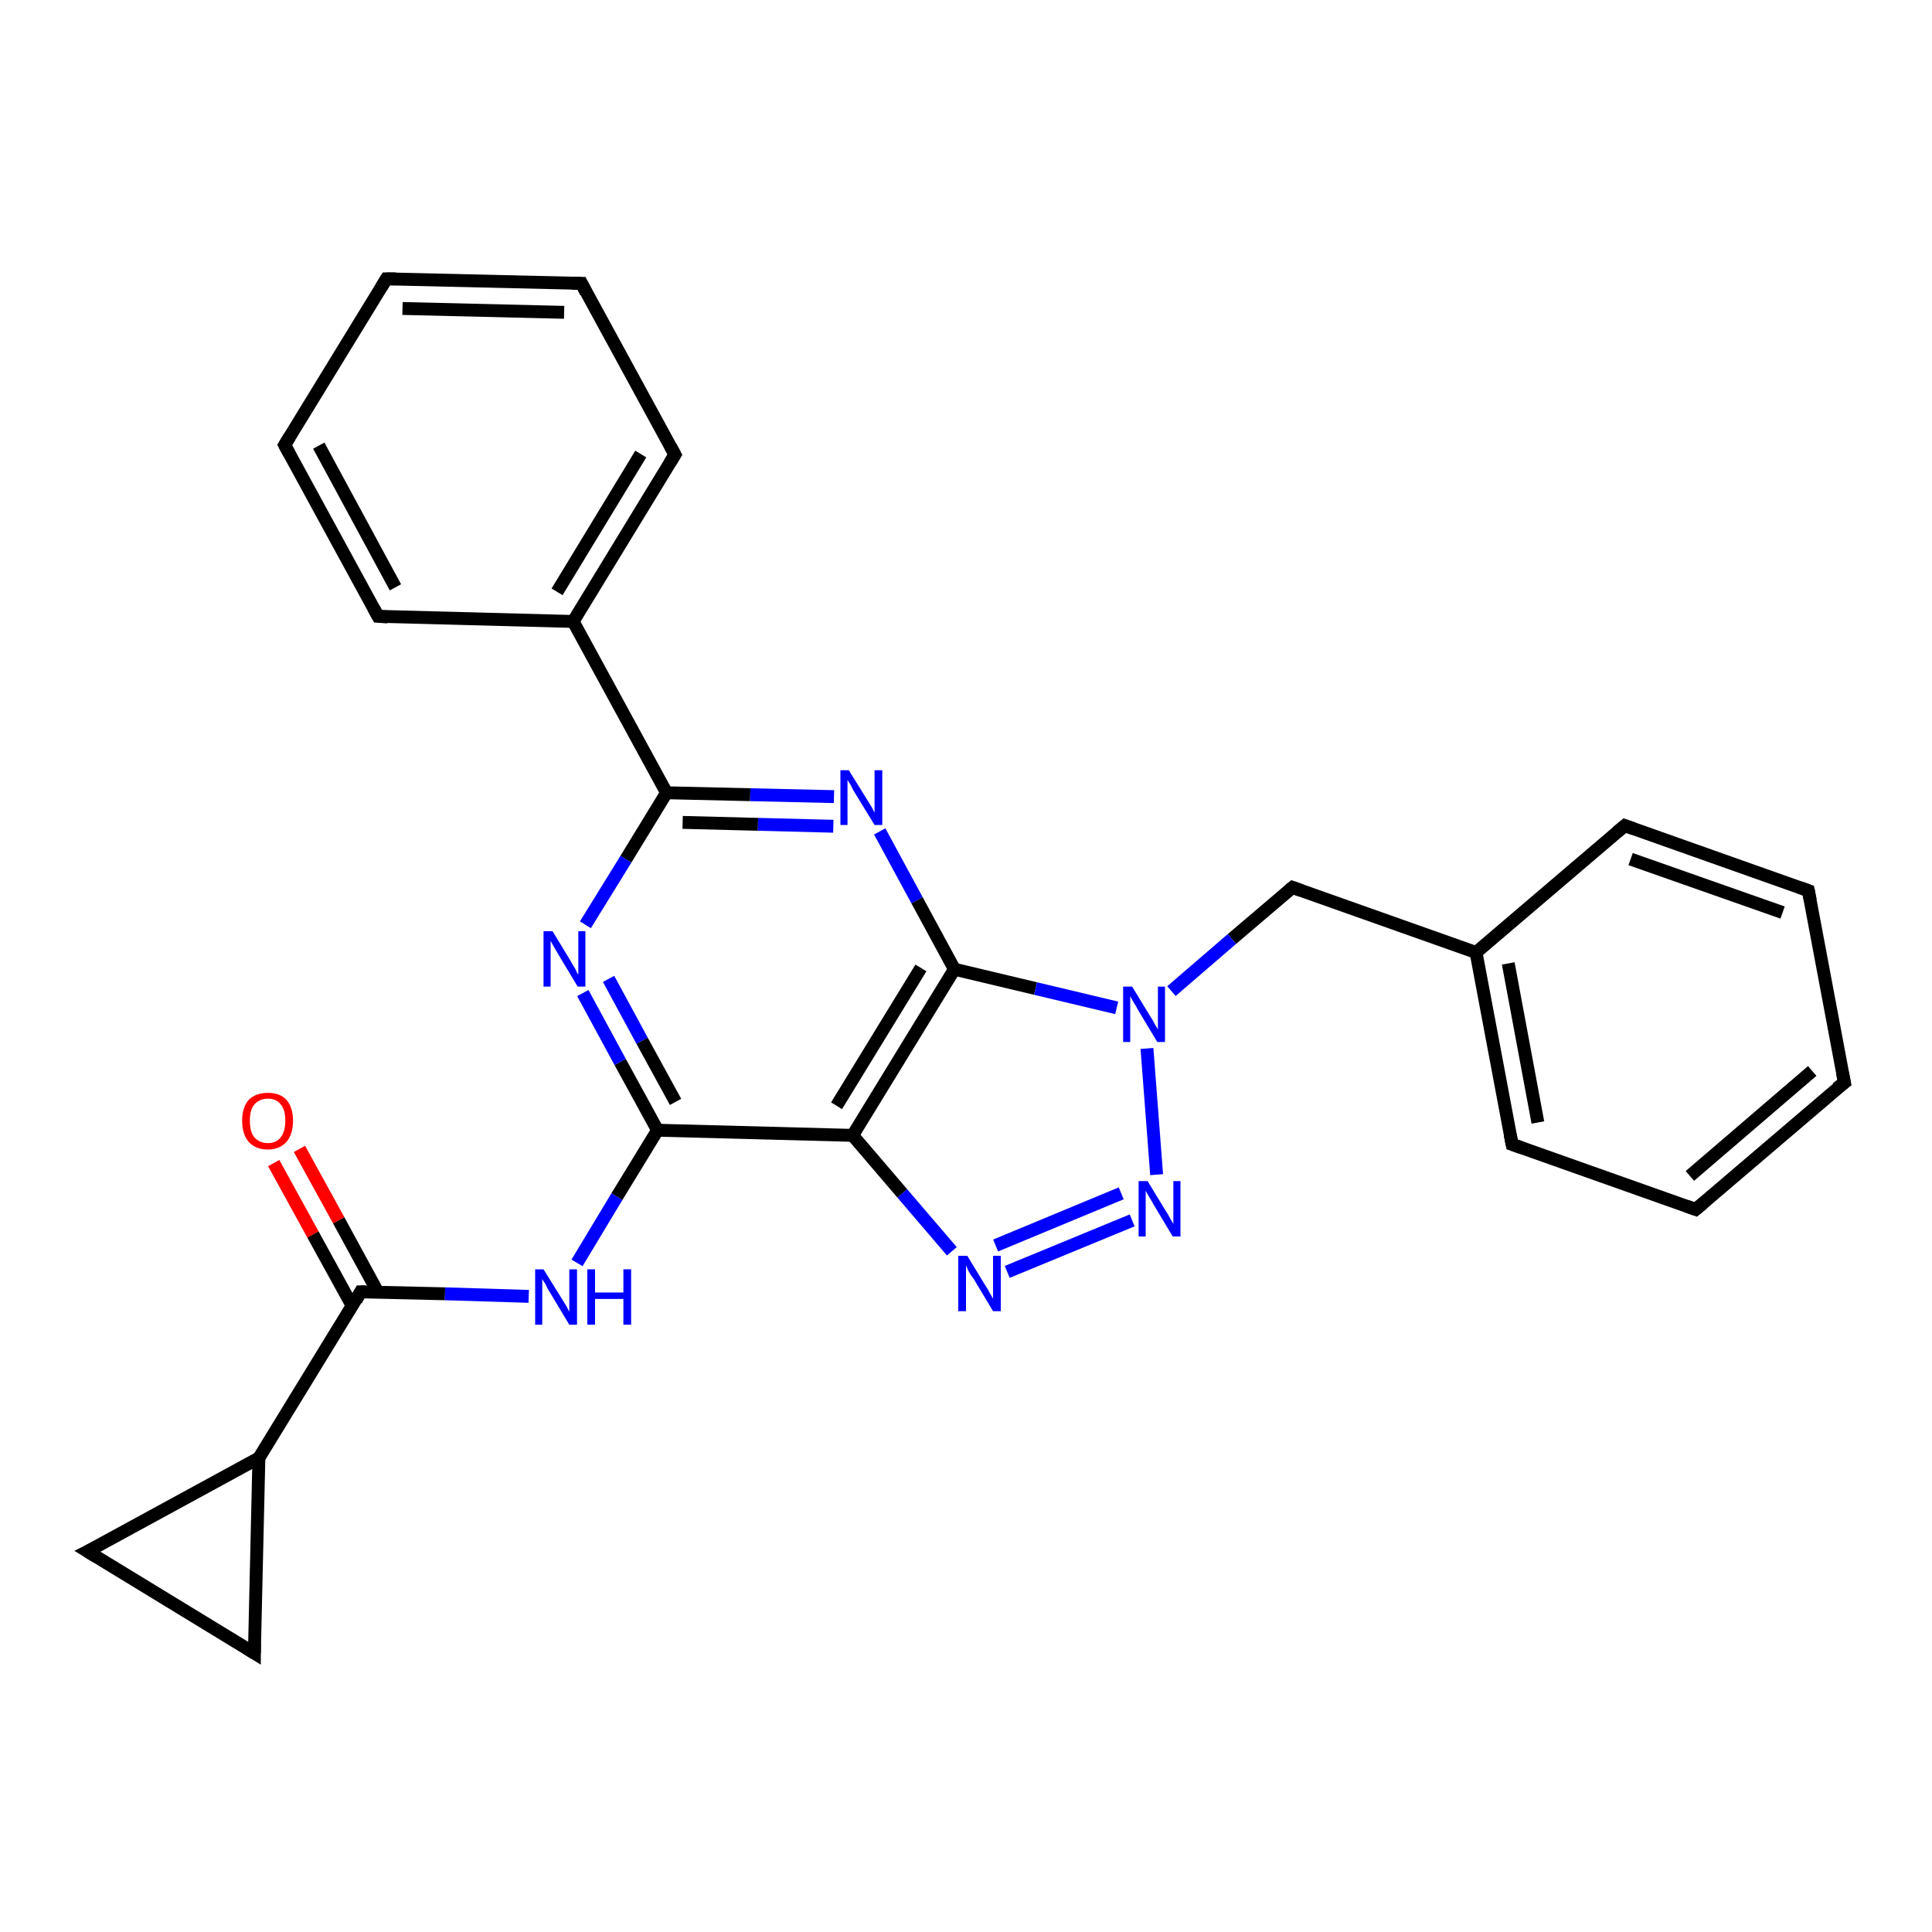 <?xml version='1.0' encoding='iso-8859-1'?>
<svg version='1.1' baseProfile='full'
              xmlns='http://www.w3.org/2000/svg'
                      xmlns:rdkit='http://www.rdkit.org/xml'
                      xmlns:xlink='http://www.w3.org/1999/xlink'
                  xml:space='preserve'
width='300px' height='300px' viewBox='0 0 300 300'>
<!-- END OF HEADER -->
<rect style='opacity:1.0;fill:#FFFFFF;stroke:none' width='300.0' height='300.0' x='0.0' y='0.0'> </rect>
<path class='bond-0 atom-0 atom-1' d='M 46.5,178.4 L 52.6,189.5' style='fill:none;fill-rule:evenodd;stroke:#FF0000;stroke-width:2.0px;stroke-linecap:butt;stroke-linejoin:miter;stroke-opacity:1' />
<path class='bond-0 atom-0 atom-1' d='M 52.6,189.5 L 58.7,200.7' style='fill:none;fill-rule:evenodd;stroke:#000000;stroke-width:2.0px;stroke-linecap:butt;stroke-linejoin:miter;stroke-opacity:1' />
<path class='bond-0 atom-0 atom-1' d='M 42.5,180.6 L 48.6,191.7' style='fill:none;fill-rule:evenodd;stroke:#FF0000;stroke-width:2.0px;stroke-linecap:butt;stroke-linejoin:miter;stroke-opacity:1' />
<path class='bond-0 atom-0 atom-1' d='M 48.6,191.7 L 54.7,202.8' style='fill:none;fill-rule:evenodd;stroke:#000000;stroke-width:2.0px;stroke-linecap:butt;stroke-linejoin:miter;stroke-opacity:1' />
<path class='bond-1 atom-1 atom-2' d='M 56.0,200.6 L 69.1,200.9' style='fill:none;fill-rule:evenodd;stroke:#000000;stroke-width:2.0px;stroke-linecap:butt;stroke-linejoin:miter;stroke-opacity:1' />
<path class='bond-1 atom-1 atom-2' d='M 69.1,200.9 L 82.1,201.3' style='fill:none;fill-rule:evenodd;stroke:#0000FF;stroke-width:2.0px;stroke-linecap:butt;stroke-linejoin:miter;stroke-opacity:1' />
<path class='bond-2 atom-2 atom-3' d='M 89.6,196.1 L 95.8,185.8' style='fill:none;fill-rule:evenodd;stroke:#0000FF;stroke-width:2.0px;stroke-linecap:butt;stroke-linejoin:miter;stroke-opacity:1' />
<path class='bond-2 atom-2 atom-3' d='M 95.8,185.8 L 102.1,175.5' style='fill:none;fill-rule:evenodd;stroke:#000000;stroke-width:2.0px;stroke-linecap:butt;stroke-linejoin:miter;stroke-opacity:1' />
<path class='bond-3 atom-3 atom-4' d='M 102.1,175.5 L 96.3,164.9' style='fill:none;fill-rule:evenodd;stroke:#000000;stroke-width:2.0px;stroke-linecap:butt;stroke-linejoin:miter;stroke-opacity:1' />
<path class='bond-3 atom-3 atom-4' d='M 96.3,164.9 L 90.5,154.2' style='fill:none;fill-rule:evenodd;stroke:#0000FF;stroke-width:2.0px;stroke-linecap:butt;stroke-linejoin:miter;stroke-opacity:1' />
<path class='bond-3 atom-3 atom-4' d='M 104.9,171.1 L 99.7,161.6' style='fill:none;fill-rule:evenodd;stroke:#000000;stroke-width:2.0px;stroke-linecap:butt;stroke-linejoin:miter;stroke-opacity:1' />
<path class='bond-3 atom-3 atom-4' d='M 99.7,161.6 L 94.5,152.0' style='fill:none;fill-rule:evenodd;stroke:#0000FF;stroke-width:2.0px;stroke-linecap:butt;stroke-linejoin:miter;stroke-opacity:1' />
<path class='bond-4 atom-4 atom-5' d='M 90.9,143.6 L 97.2,133.4' style='fill:none;fill-rule:evenodd;stroke:#0000FF;stroke-width:2.0px;stroke-linecap:butt;stroke-linejoin:miter;stroke-opacity:1' />
<path class='bond-4 atom-4 atom-5' d='M 97.2,133.4 L 103.5,123.1' style='fill:none;fill-rule:evenodd;stroke:#000000;stroke-width:2.0px;stroke-linecap:butt;stroke-linejoin:miter;stroke-opacity:1' />
<path class='bond-5 atom-5 atom-6' d='M 103.5,123.1 L 116.5,123.4' style='fill:none;fill-rule:evenodd;stroke:#000000;stroke-width:2.0px;stroke-linecap:butt;stroke-linejoin:miter;stroke-opacity:1' />
<path class='bond-5 atom-5 atom-6' d='M 116.5,123.4 L 129.5,123.7' style='fill:none;fill-rule:evenodd;stroke:#0000FF;stroke-width:2.0px;stroke-linecap:butt;stroke-linejoin:miter;stroke-opacity:1' />
<path class='bond-5 atom-5 atom-6' d='M 106.0,127.7 L 117.7,128.0' style='fill:none;fill-rule:evenodd;stroke:#000000;stroke-width:2.0px;stroke-linecap:butt;stroke-linejoin:miter;stroke-opacity:1' />
<path class='bond-5 atom-5 atom-6' d='M 117.7,128.0 L 129.4,128.3' style='fill:none;fill-rule:evenodd;stroke:#0000FF;stroke-width:2.0px;stroke-linecap:butt;stroke-linejoin:miter;stroke-opacity:1' />
<path class='bond-6 atom-6 atom-7' d='M 136.6,129.1 L 142.4,139.8' style='fill:none;fill-rule:evenodd;stroke:#0000FF;stroke-width:2.0px;stroke-linecap:butt;stroke-linejoin:miter;stroke-opacity:1' />
<path class='bond-6 atom-6 atom-7' d='M 142.4,139.8 L 148.2,150.5' style='fill:none;fill-rule:evenodd;stroke:#000000;stroke-width:2.0px;stroke-linecap:butt;stroke-linejoin:miter;stroke-opacity:1' />
<path class='bond-7 atom-7 atom-8' d='M 148.2,150.5 L 160.8,153.5' style='fill:none;fill-rule:evenodd;stroke:#000000;stroke-width:2.0px;stroke-linecap:butt;stroke-linejoin:miter;stroke-opacity:1' />
<path class='bond-7 atom-7 atom-8' d='M 160.8,153.5 L 173.4,156.5' style='fill:none;fill-rule:evenodd;stroke:#0000FF;stroke-width:2.0px;stroke-linecap:butt;stroke-linejoin:miter;stroke-opacity:1' />
<path class='bond-8 atom-8 atom-9' d='M 181.9,153.9 L 191.3,145.8' style='fill:none;fill-rule:evenodd;stroke:#0000FF;stroke-width:2.0px;stroke-linecap:butt;stroke-linejoin:miter;stroke-opacity:1' />
<path class='bond-8 atom-8 atom-9' d='M 191.3,145.8 L 200.7,137.8' style='fill:none;fill-rule:evenodd;stroke:#000000;stroke-width:2.0px;stroke-linecap:butt;stroke-linejoin:miter;stroke-opacity:1' />
<path class='bond-9 atom-9 atom-10' d='M 200.7,137.8 L 229.2,147.9' style='fill:none;fill-rule:evenodd;stroke:#000000;stroke-width:2.0px;stroke-linecap:butt;stroke-linejoin:miter;stroke-opacity:1' />
<path class='bond-10 atom-10 atom-11' d='M 229.2,147.9 L 234.8,177.7' style='fill:none;fill-rule:evenodd;stroke:#000000;stroke-width:2.0px;stroke-linecap:butt;stroke-linejoin:miter;stroke-opacity:1' />
<path class='bond-10 atom-10 atom-11' d='M 234.2,149.6 L 238.8,174.3' style='fill:none;fill-rule:evenodd;stroke:#000000;stroke-width:2.0px;stroke-linecap:butt;stroke-linejoin:miter;stroke-opacity:1' />
<path class='bond-11 atom-11 atom-12' d='M 234.8,177.7 L 263.3,187.8' style='fill:none;fill-rule:evenodd;stroke:#000000;stroke-width:2.0px;stroke-linecap:butt;stroke-linejoin:miter;stroke-opacity:1' />
<path class='bond-12 atom-12 atom-13' d='M 263.3,187.8 L 286.4,168.1' style='fill:none;fill-rule:evenodd;stroke:#000000;stroke-width:2.0px;stroke-linecap:butt;stroke-linejoin:miter;stroke-opacity:1' />
<path class='bond-12 atom-12 atom-13' d='M 262.4,182.6 L 281.4,166.3' style='fill:none;fill-rule:evenodd;stroke:#000000;stroke-width:2.0px;stroke-linecap:butt;stroke-linejoin:miter;stroke-opacity:1' />
<path class='bond-13 atom-13 atom-14' d='M 286.4,168.1 L 280.8,138.3' style='fill:none;fill-rule:evenodd;stroke:#000000;stroke-width:2.0px;stroke-linecap:butt;stroke-linejoin:miter;stroke-opacity:1' />
<path class='bond-14 atom-14 atom-15' d='M 280.8,138.3 L 252.3,128.2' style='fill:none;fill-rule:evenodd;stroke:#000000;stroke-width:2.0px;stroke-linecap:butt;stroke-linejoin:miter;stroke-opacity:1' />
<path class='bond-14 atom-14 atom-15' d='M 276.8,141.7 L 253.2,133.4' style='fill:none;fill-rule:evenodd;stroke:#000000;stroke-width:2.0px;stroke-linecap:butt;stroke-linejoin:miter;stroke-opacity:1' />
<path class='bond-15 atom-8 atom-16' d='M 178.1,162.8 L 179.6,182.4' style='fill:none;fill-rule:evenodd;stroke:#0000FF;stroke-width:2.0px;stroke-linecap:butt;stroke-linejoin:miter;stroke-opacity:1' />
<path class='bond-16 atom-16 atom-17' d='M 175.8,189.5 L 156.4,197.5' style='fill:none;fill-rule:evenodd;stroke:#0000FF;stroke-width:2.0px;stroke-linecap:butt;stroke-linejoin:miter;stroke-opacity:1' />
<path class='bond-16 atom-16 atom-17' d='M 174.1,185.3 L 154.6,193.4' style='fill:none;fill-rule:evenodd;stroke:#0000FF;stroke-width:2.0px;stroke-linecap:butt;stroke-linejoin:miter;stroke-opacity:1' />
<path class='bond-17 atom-17 atom-18' d='M 147.8,194.3 L 140.1,185.3' style='fill:none;fill-rule:evenodd;stroke:#0000FF;stroke-width:2.0px;stroke-linecap:butt;stroke-linejoin:miter;stroke-opacity:1' />
<path class='bond-17 atom-17 atom-18' d='M 140.1,185.3 L 132.4,176.3' style='fill:none;fill-rule:evenodd;stroke:#000000;stroke-width:2.0px;stroke-linecap:butt;stroke-linejoin:miter;stroke-opacity:1' />
<path class='bond-18 atom-5 atom-19' d='M 103.5,123.1 L 89.0,96.5' style='fill:none;fill-rule:evenodd;stroke:#000000;stroke-width:2.0px;stroke-linecap:butt;stroke-linejoin:miter;stroke-opacity:1' />
<path class='bond-19 atom-19 atom-20' d='M 89.0,96.5 L 104.8,70.6' style='fill:none;fill-rule:evenodd;stroke:#000000;stroke-width:2.0px;stroke-linecap:butt;stroke-linejoin:miter;stroke-opacity:1' />
<path class='bond-19 atom-19 atom-20' d='M 86.5,91.9 L 99.5,70.5' style='fill:none;fill-rule:evenodd;stroke:#000000;stroke-width:2.0px;stroke-linecap:butt;stroke-linejoin:miter;stroke-opacity:1' />
<path class='bond-20 atom-20 atom-21' d='M 104.8,70.6 L 90.3,44.0' style='fill:none;fill-rule:evenodd;stroke:#000000;stroke-width:2.0px;stroke-linecap:butt;stroke-linejoin:miter;stroke-opacity:1' />
<path class='bond-21 atom-21 atom-22' d='M 90.3,44.0 L 60.0,43.3' style='fill:none;fill-rule:evenodd;stroke:#000000;stroke-width:2.0px;stroke-linecap:butt;stroke-linejoin:miter;stroke-opacity:1' />
<path class='bond-21 atom-21 atom-22' d='M 87.6,48.5 L 62.5,47.9' style='fill:none;fill-rule:evenodd;stroke:#000000;stroke-width:2.0px;stroke-linecap:butt;stroke-linejoin:miter;stroke-opacity:1' />
<path class='bond-22 atom-22 atom-23' d='M 60.0,43.3 L 44.2,69.1' style='fill:none;fill-rule:evenodd;stroke:#000000;stroke-width:2.0px;stroke-linecap:butt;stroke-linejoin:miter;stroke-opacity:1' />
<path class='bond-23 atom-23 atom-24' d='M 44.2,69.1 L 58.7,95.7' style='fill:none;fill-rule:evenodd;stroke:#000000;stroke-width:2.0px;stroke-linecap:butt;stroke-linejoin:miter;stroke-opacity:1' />
<path class='bond-23 atom-23 atom-24' d='M 49.5,69.2 L 61.4,91.2' style='fill:none;fill-rule:evenodd;stroke:#000000;stroke-width:2.0px;stroke-linecap:butt;stroke-linejoin:miter;stroke-opacity:1' />
<path class='bond-24 atom-1 atom-25' d='M 56.0,200.6 L 40.2,226.4' style='fill:none;fill-rule:evenodd;stroke:#000000;stroke-width:2.0px;stroke-linecap:butt;stroke-linejoin:miter;stroke-opacity:1' />
<path class='bond-25 atom-25 atom-26' d='M 40.2,226.4 L 39.5,256.7' style='fill:none;fill-rule:evenodd;stroke:#000000;stroke-width:2.0px;stroke-linecap:butt;stroke-linejoin:miter;stroke-opacity:1' />
<path class='bond-26 atom-26 atom-27' d='M 39.5,256.7 L 13.6,240.9' style='fill:none;fill-rule:evenodd;stroke:#000000;stroke-width:2.0px;stroke-linecap:butt;stroke-linejoin:miter;stroke-opacity:1' />
<path class='bond-27 atom-18 atom-3' d='M 132.4,176.3 L 102.1,175.5' style='fill:none;fill-rule:evenodd;stroke:#000000;stroke-width:2.0px;stroke-linecap:butt;stroke-linejoin:miter;stroke-opacity:1' />
<path class='bond-28 atom-24 atom-19' d='M 58.7,95.7 L 89.0,96.5' style='fill:none;fill-rule:evenodd;stroke:#000000;stroke-width:2.0px;stroke-linecap:butt;stroke-linejoin:miter;stroke-opacity:1' />
<path class='bond-29 atom-27 atom-25' d='M 13.6,240.9 L 40.2,226.4' style='fill:none;fill-rule:evenodd;stroke:#000000;stroke-width:2.0px;stroke-linecap:butt;stroke-linejoin:miter;stroke-opacity:1' />
<path class='bond-30 atom-18 atom-7' d='M 132.4,176.3 L 148.2,150.5' style='fill:none;fill-rule:evenodd;stroke:#000000;stroke-width:2.0px;stroke-linecap:butt;stroke-linejoin:miter;stroke-opacity:1' />
<path class='bond-30 atom-18 atom-7' d='M 129.9,171.7 L 143.0,150.3' style='fill:none;fill-rule:evenodd;stroke:#000000;stroke-width:2.0px;stroke-linecap:butt;stroke-linejoin:miter;stroke-opacity:1' />
<path class='bond-31 atom-15 atom-10' d='M 252.3,128.2 L 229.2,147.9' style='fill:none;fill-rule:evenodd;stroke:#000000;stroke-width:2.0px;stroke-linecap:butt;stroke-linejoin:miter;stroke-opacity:1' />
<path d='M 56.7,200.6 L 56.0,200.6 L 55.3,201.9' style='fill:none;stroke:#000000;stroke-width:2.0px;stroke-linecap:butt;stroke-linejoin:miter;stroke-opacity:1;' />
<path d='M 200.2,138.2 L 200.7,137.8 L 202.1,138.3' style='fill:none;stroke:#000000;stroke-width:2.0px;stroke-linecap:butt;stroke-linejoin:miter;stroke-opacity:1;' />
<path d='M 234.5,176.2 L 234.8,177.7 L 236.2,178.2' style='fill:none;stroke:#000000;stroke-width:2.0px;stroke-linecap:butt;stroke-linejoin:miter;stroke-opacity:1;' />
<path d='M 261.9,187.3 L 263.3,187.8 L 264.5,186.8' style='fill:none;stroke:#000000;stroke-width:2.0px;stroke-linecap:butt;stroke-linejoin:miter;stroke-opacity:1;' />
<path d='M 285.2,169.0 L 286.4,168.1 L 286.1,166.6' style='fill:none;stroke:#000000;stroke-width:2.0px;stroke-linecap:butt;stroke-linejoin:miter;stroke-opacity:1;' />
<path d='M 281.1,139.8 L 280.8,138.3 L 279.4,137.8' style='fill:none;stroke:#000000;stroke-width:2.0px;stroke-linecap:butt;stroke-linejoin:miter;stroke-opacity:1;' />
<path d='M 253.7,128.7 L 252.3,128.2 L 251.1,129.2' style='fill:none;stroke:#000000;stroke-width:2.0px;stroke-linecap:butt;stroke-linejoin:miter;stroke-opacity:1;' />
<path d='M 104.0,71.9 L 104.8,70.6 L 104.1,69.3' style='fill:none;stroke:#000000;stroke-width:2.0px;stroke-linecap:butt;stroke-linejoin:miter;stroke-opacity:1;' />
<path d='M 91.0,45.4 L 90.3,44.0 L 88.8,44.0' style='fill:none;stroke:#000000;stroke-width:2.0px;stroke-linecap:butt;stroke-linejoin:miter;stroke-opacity:1;' />
<path d='M 61.5,43.3 L 60.0,43.3 L 59.2,44.6' style='fill:none;stroke:#000000;stroke-width:2.0px;stroke-linecap:butt;stroke-linejoin:miter;stroke-opacity:1;' />
<path d='M 45.0,67.8 L 44.2,69.1 L 44.9,70.4' style='fill:none;stroke:#000000;stroke-width:2.0px;stroke-linecap:butt;stroke-linejoin:miter;stroke-opacity:1;' />
<path d='M 58.0,94.4 L 58.7,95.7 L 60.2,95.8' style='fill:none;stroke:#000000;stroke-width:2.0px;stroke-linecap:butt;stroke-linejoin:miter;stroke-opacity:1;' />
<path d='M 39.5,255.2 L 39.5,256.7 L 38.2,255.9' style='fill:none;stroke:#000000;stroke-width:2.0px;stroke-linecap:butt;stroke-linejoin:miter;stroke-opacity:1;' />
<path d='M 14.9,241.7 L 13.6,240.9 L 15.0,240.2' style='fill:none;stroke:#000000;stroke-width:2.0px;stroke-linecap:butt;stroke-linejoin:miter;stroke-opacity:1;' />
<path class='atom-0' d='M 37.6 174.0
Q 37.6 172.0, 38.6 170.8
Q 39.7 169.7, 41.6 169.7
Q 43.5 169.7, 44.5 170.8
Q 45.5 172.0, 45.5 174.0
Q 45.5 176.1, 44.5 177.3
Q 43.4 178.5, 41.6 178.5
Q 39.7 178.5, 38.6 177.3
Q 37.6 176.1, 37.6 174.0
M 41.6 177.5
Q 42.9 177.5, 43.6 176.6
Q 44.3 175.7, 44.3 174.0
Q 44.3 172.3, 43.6 171.5
Q 42.9 170.6, 41.6 170.6
Q 40.3 170.6, 39.5 171.5
Q 38.8 172.3, 38.8 174.0
Q 38.8 175.8, 39.5 176.6
Q 40.3 177.5, 41.6 177.5
' fill='#FF0000'/>
<path class='atom-2' d='M 84.4 197.1
L 87.2 201.6
Q 87.5 202.1, 88.0 202.9
Q 88.4 203.7, 88.4 203.7
L 88.4 197.1
L 89.6 197.1
L 89.6 205.7
L 88.4 205.7
L 85.4 200.7
Q 85.0 200.1, 84.7 199.4
Q 84.3 198.8, 84.2 198.6
L 84.2 205.7
L 83.1 205.7
L 83.1 197.1
L 84.4 197.1
' fill='#0000FF'/>
<path class='atom-2' d='M 91.2 197.1
L 92.4 197.1
L 92.4 200.7
L 96.8 200.7
L 96.8 197.1
L 98.0 197.1
L 98.0 205.7
L 96.8 205.7
L 96.8 201.7
L 92.4 201.7
L 92.4 205.7
L 91.2 205.7
L 91.2 197.1
' fill='#0000FF'/>
<path class='atom-4' d='M 85.8 144.6
L 88.6 149.2
Q 88.8 149.6, 89.3 150.4
Q 89.7 151.3, 89.8 151.3
L 89.8 144.6
L 90.9 144.6
L 90.9 153.2
L 89.7 153.2
L 86.7 148.2
Q 86.4 147.7, 86.0 147.0
Q 85.6 146.3, 85.5 146.1
L 85.5 153.2
L 84.4 153.2
L 84.4 144.6
L 85.8 144.6
' fill='#0000FF'/>
<path class='atom-6' d='M 131.8 119.6
L 134.6 124.1
Q 134.9 124.6, 135.4 125.4
Q 135.8 126.2, 135.8 126.2
L 135.8 119.6
L 137.0 119.6
L 137.0 128.1
L 135.8 128.1
L 132.8 123.2
Q 132.4 122.6, 132.1 121.9
Q 131.7 121.3, 131.6 121.1
L 131.6 128.1
L 130.5 128.1
L 130.5 119.6
L 131.8 119.6
' fill='#0000FF'/>
<path class='atom-8' d='M 175.8 153.2
L 178.6 157.8
Q 178.9 158.2, 179.3 159.0
Q 179.8 159.8, 179.8 159.9
L 179.8 153.2
L 180.9 153.2
L 180.9 161.8
L 179.7 161.8
L 176.7 156.8
Q 176.4 156.2, 176.0 155.6
Q 175.6 154.9, 175.5 154.7
L 175.5 161.8
L 174.4 161.8
L 174.4 153.2
L 175.8 153.2
' fill='#0000FF'/>
<path class='atom-16' d='M 178.2 183.4
L 181.0 188.0
Q 181.3 188.4, 181.7 189.2
Q 182.2 190.0, 182.2 190.1
L 182.2 183.4
L 183.3 183.4
L 183.3 192.0
L 182.1 192.0
L 179.1 187.0
Q 178.8 186.4, 178.4 185.8
Q 178.0 185.1, 177.9 184.9
L 177.9 192.0
L 176.8 192.0
L 176.8 183.4
L 178.2 183.4
' fill='#0000FF'/>
<path class='atom-17' d='M 150.2 195.0
L 153.0 199.6
Q 153.3 200.0, 153.7 200.8
Q 154.2 201.6, 154.2 201.7
L 154.2 195.0
L 155.4 195.0
L 155.4 203.6
L 154.2 203.6
L 151.2 198.6
Q 150.8 198.1, 150.4 197.4
Q 150.1 196.7, 150.0 196.5
L 150.0 203.6
L 148.8 203.6
L 148.8 195.0
L 150.2 195.0
' fill='#0000FF'/>
</svg>
